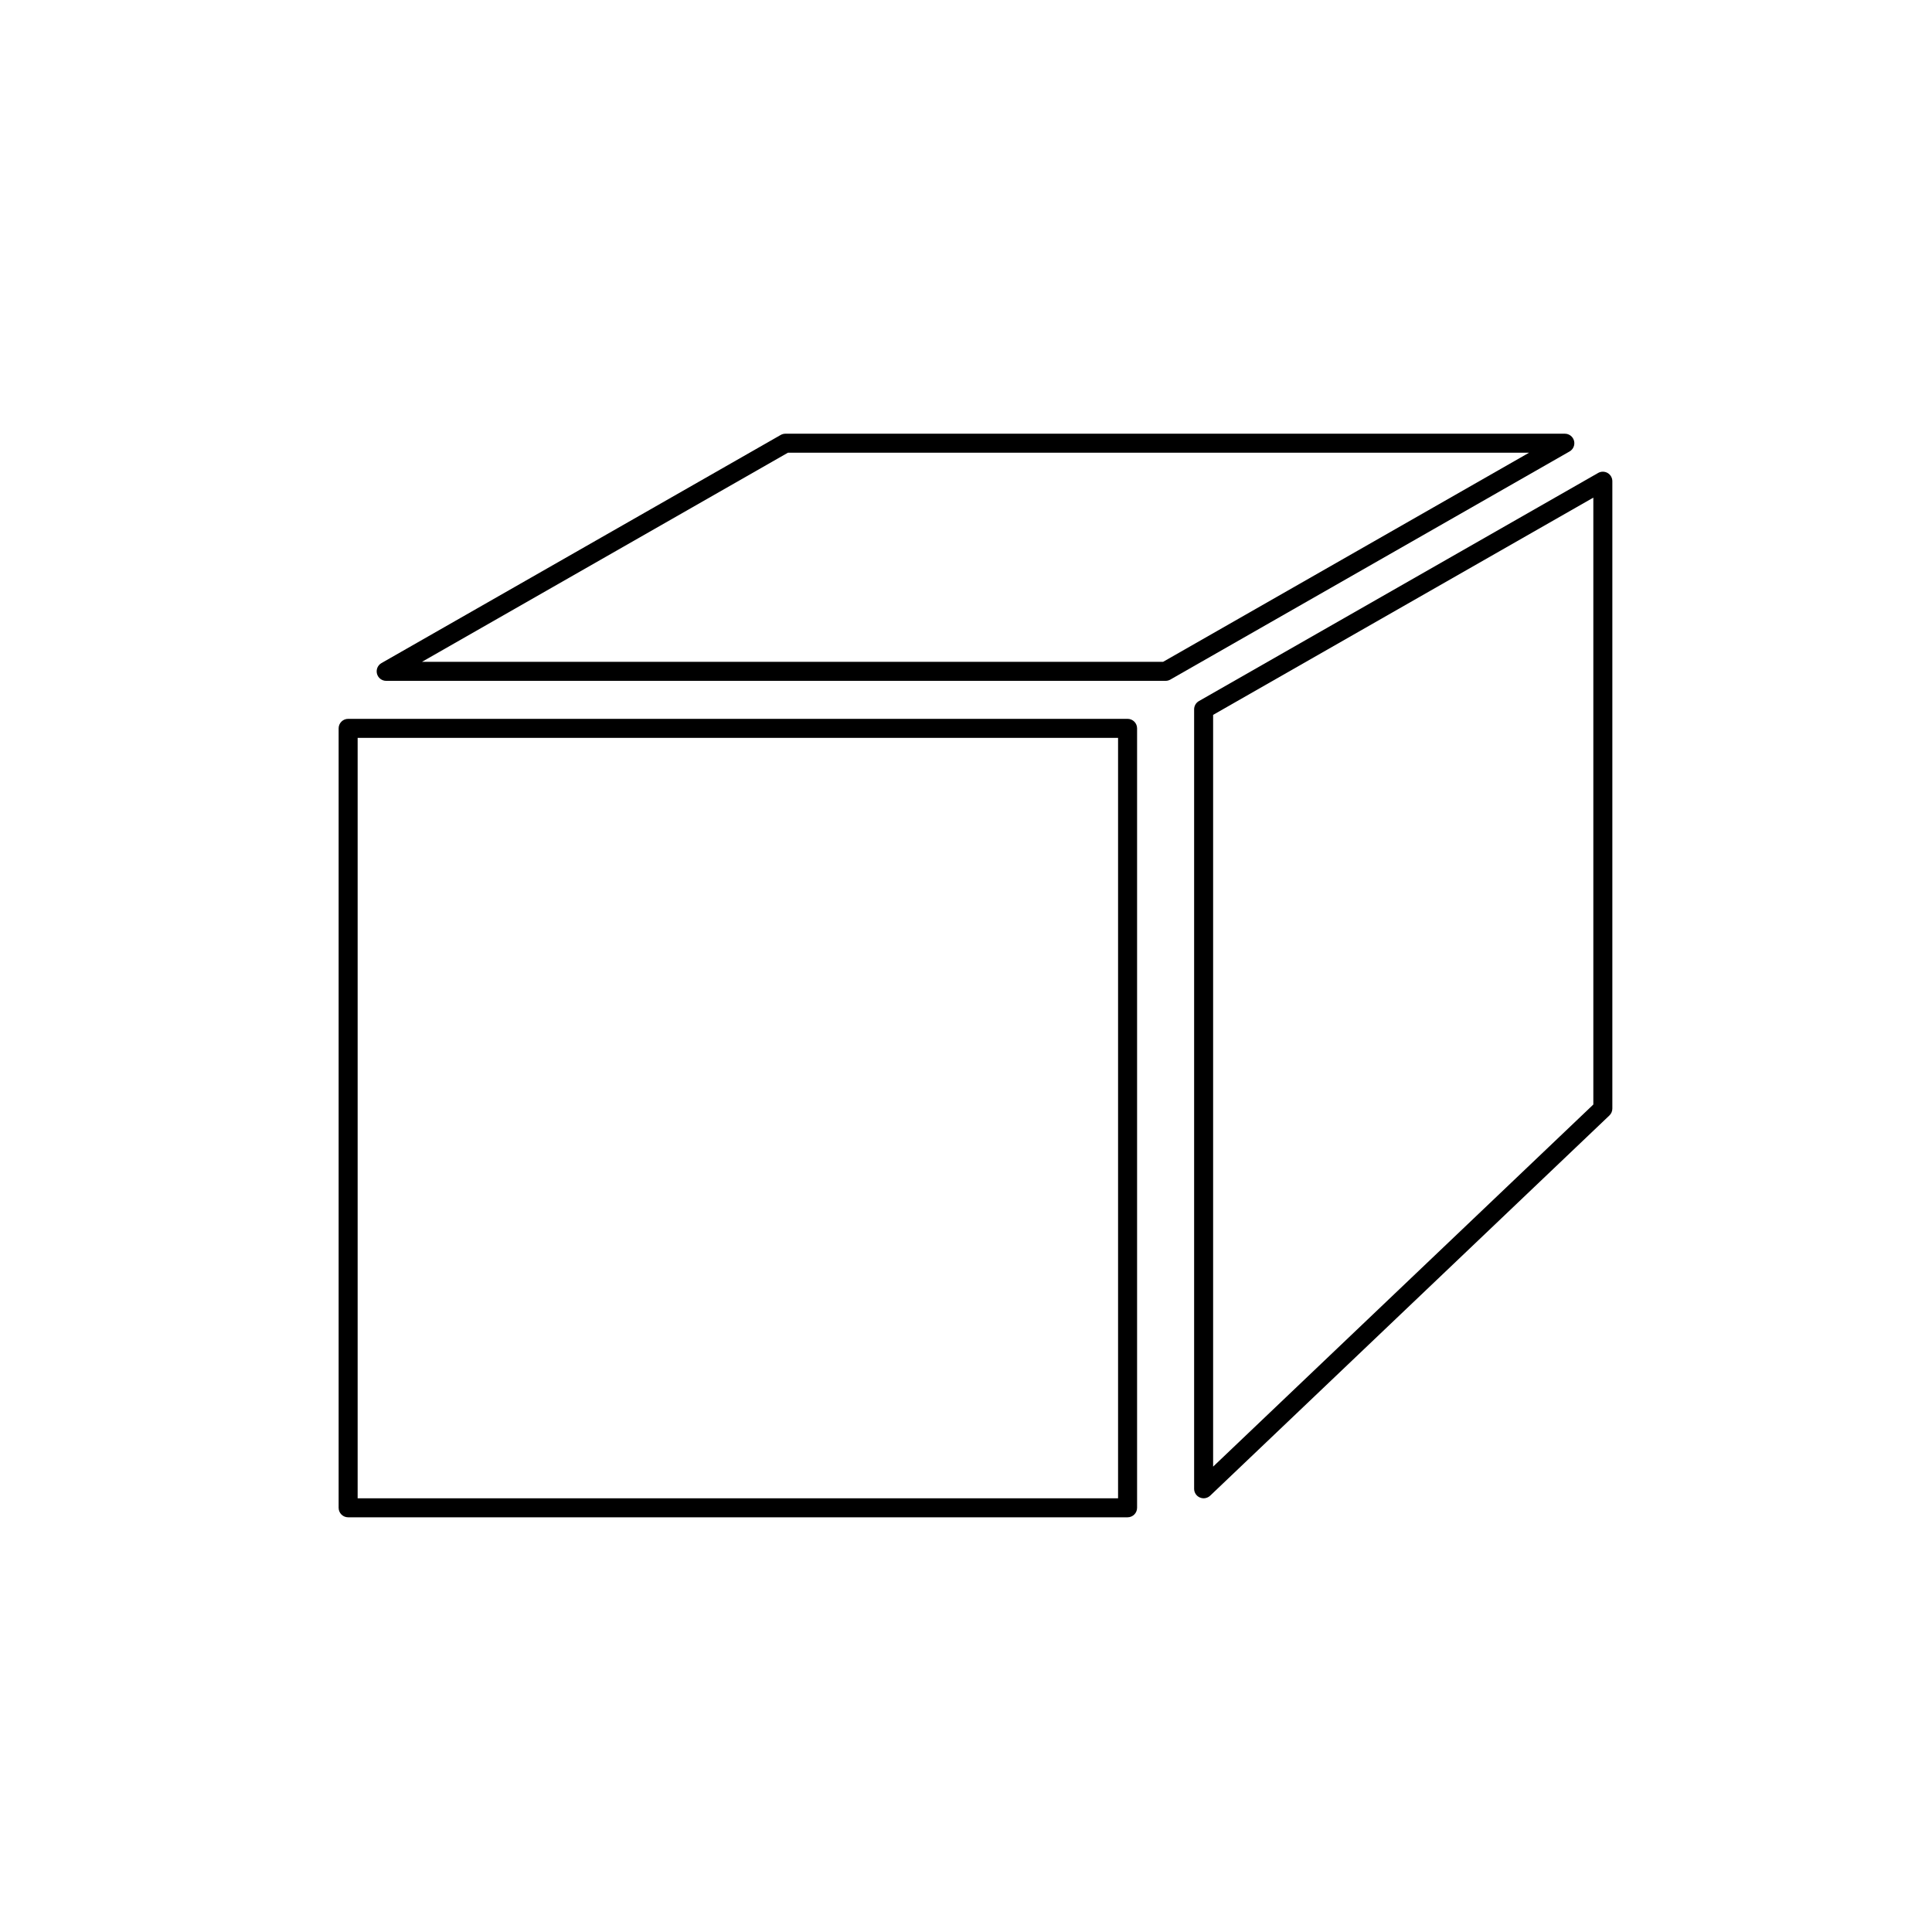 <?xml version="1.0" encoding="UTF-8"?>
<!-- Uploaded to: SVG Repo, www.svgrepo.com, Generator: SVG Repo Mixer Tools -->
<svg fill="#000000" width="800px" height="800px" version="1.1" viewBox="144 144 512 512" xmlns="http://www.w3.org/2000/svg">
 <g>
  <path d="m236.26 546.1h206.56c1.391 0 2.519-1.129 2.519-2.519v-206.56c0-1.391-1.129-2.519-2.519-2.519h-206.56c-1.391 0-2.519 1.129-2.519 2.519v206.56c0 1.395 1.129 2.519 2.519 2.519zm2.519-206.56h201.52v201.52h-201.52z"/>
  <path d="m567.52 269.34-105.8 60.457c-0.785 0.449-1.266 1.285-1.266 2.188v206.56c0 1.008 0.598 1.918 1.527 2.312 0.316 0.141 0.656 0.207 0.992 0.207 0.637 0 1.258-0.242 1.738-0.695l105.8-100.76c0.496-0.477 0.777-1.137 0.777-1.824v-166.26c0-0.898-0.48-1.727-1.254-2.18-0.77-0.445-1.734-0.449-2.516-0.008zm-1.27 167.37-100.76 95.961v-199.22l100.76-57.574z"/>
  <path d="m246.34 324.43h206.56c0.438 0 0.871-0.117 1.25-0.332l105.8-60.457c0.992-0.562 1.477-1.727 1.184-2.836-0.293-1.102-1.289-1.867-2.434-1.867h-206.56c-0.438 0-0.871 0.117-1.25 0.332l-105.8 60.457c-0.992 0.562-1.477 1.727-1.184 2.836 0.293 1.102 1.289 1.867 2.434 1.867zm106.47-60.457h196.41l-96.984 55.418-196.41 0.004z"/>
 </g>
</svg>